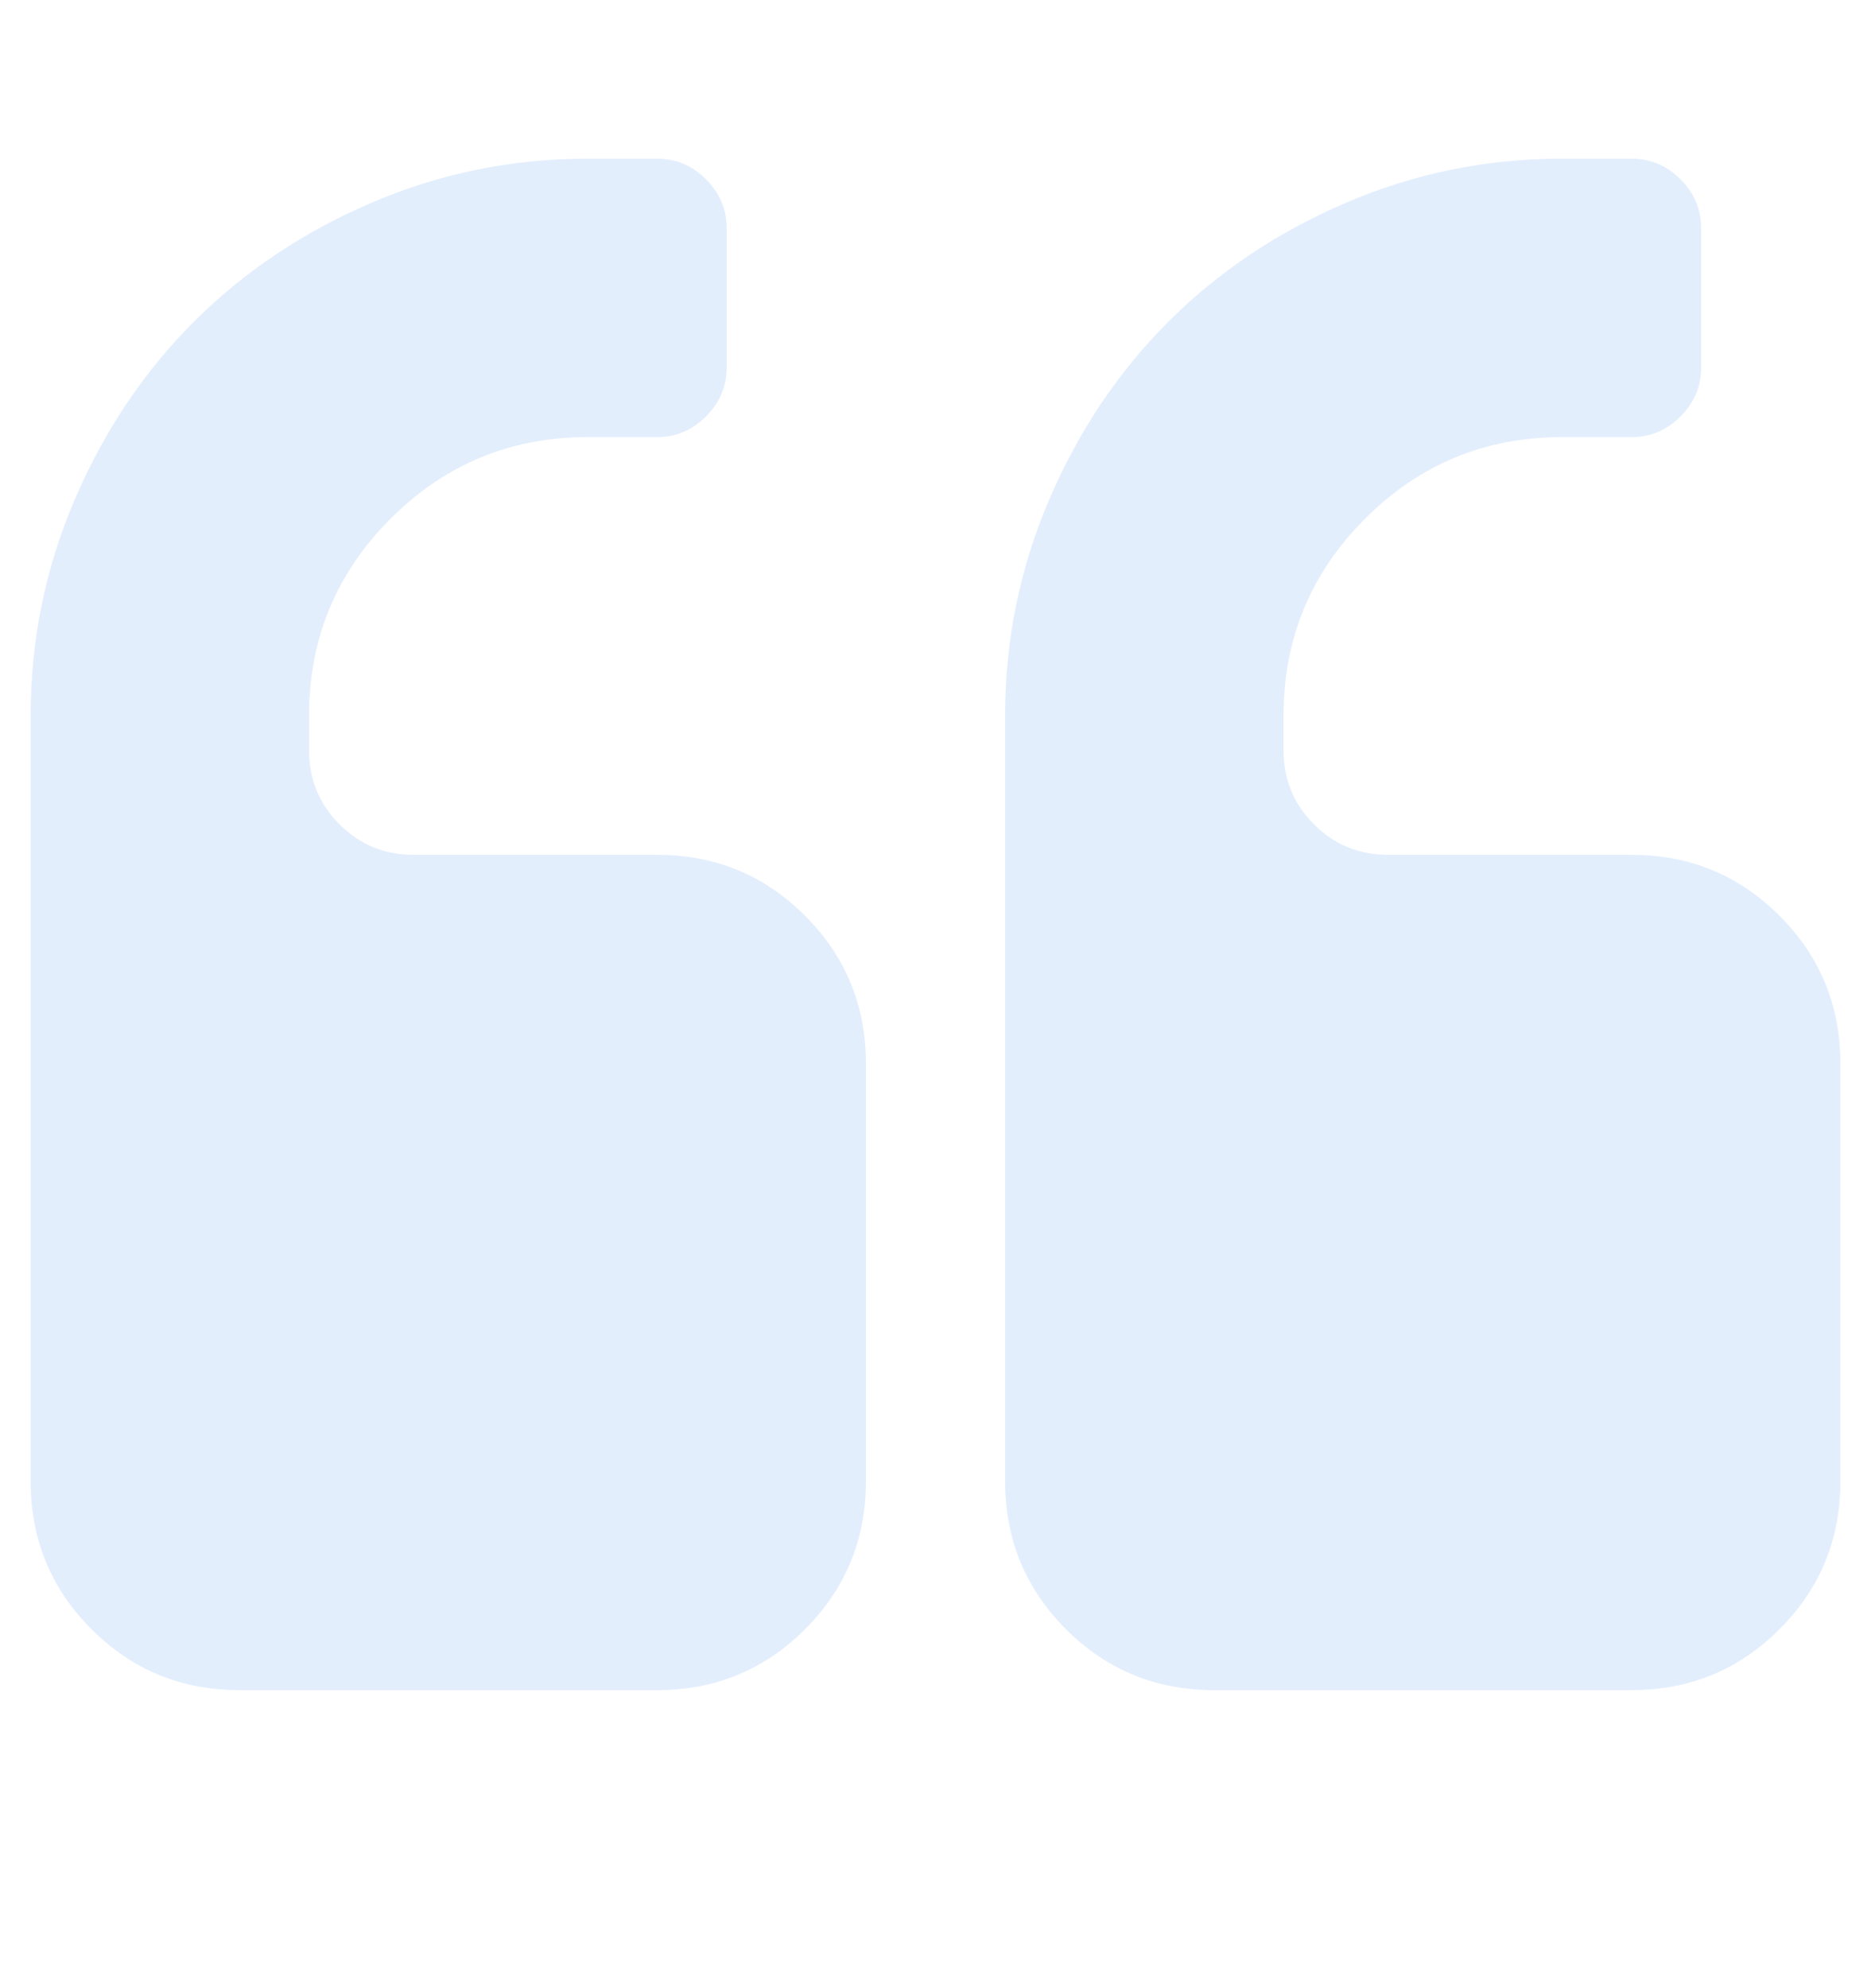 <svg width="48" height="51" viewBox="0 0 48 51" fill="none" xmlns="http://www.w3.org/2000/svg">
<g clip-path="url(#clip0_2001_10095)">
<path d="M22.215 27.284V37.998C22.215 39.486 21.694 40.751 20.652 41.793C19.61 42.835 18.345 43.355 16.857 43.355H6.143C4.655 43.355 3.39 42.835 2.348 41.793C1.307 40.751 0.786 39.486 0.786 37.998V18.355C0.786 16.421 1.163 14.575 1.916 12.817C2.669 11.059 3.688 9.539 4.971 8.255C6.255 6.972 7.775 5.953 9.533 5.2C11.291 4.446 13.137 4.07 15.072 4.07H16.857C17.341 4.07 17.759 4.246 18.113 4.6C18.466 4.953 18.643 5.372 18.643 5.855V9.427C18.643 9.911 18.466 10.329 18.113 10.682C17.759 11.036 17.341 11.213 16.857 11.213H15.072C13.1 11.213 11.416 11.91 10.021 13.305C8.626 14.7 7.929 16.384 7.929 18.355V19.248C7.929 19.992 8.189 20.625 8.71 21.146C9.231 21.666 9.863 21.927 10.607 21.927H16.857C18.345 21.927 19.61 22.448 20.652 23.489C21.694 24.531 22.215 25.796 22.215 27.284ZM47.215 27.284V37.998C47.215 39.486 46.694 40.751 45.652 41.793C44.61 42.835 43.345 43.355 41.857 43.355H31.143C29.655 43.355 28.39 42.835 27.348 41.793C26.307 40.751 25.786 39.486 25.786 37.998V18.355C25.786 16.421 26.163 14.575 26.916 12.817C27.669 11.059 28.688 9.539 29.971 8.255C31.255 6.972 32.775 5.953 34.533 5.2C36.291 4.446 38.137 4.07 40.072 4.07H41.857C42.341 4.07 42.76 4.246 43.113 4.6C43.466 4.953 43.643 5.372 43.643 5.855V9.427C43.643 9.911 43.466 10.329 43.113 10.682C42.76 11.036 42.341 11.213 41.857 11.213H40.072C38.1 11.213 36.416 11.91 35.021 13.305C33.626 14.7 32.929 16.384 32.929 18.355V19.248C32.929 19.992 33.189 20.625 33.71 21.146C34.231 21.666 34.863 21.927 35.607 21.927H41.857C43.345 21.927 44.61 22.448 45.652 23.489C46.694 24.531 47.215 25.796 47.215 27.284Z" fill="#1273EB" fill-opacity="0.12"/>
</g>
<defs>
<clipPath id="clip0_2001_10095">
<rect width="46.44" height="50" fill="white" transform="matrix(1 0 0 -1 0.78 50.5)"/>
</clipPath>
</defs>
</svg>
